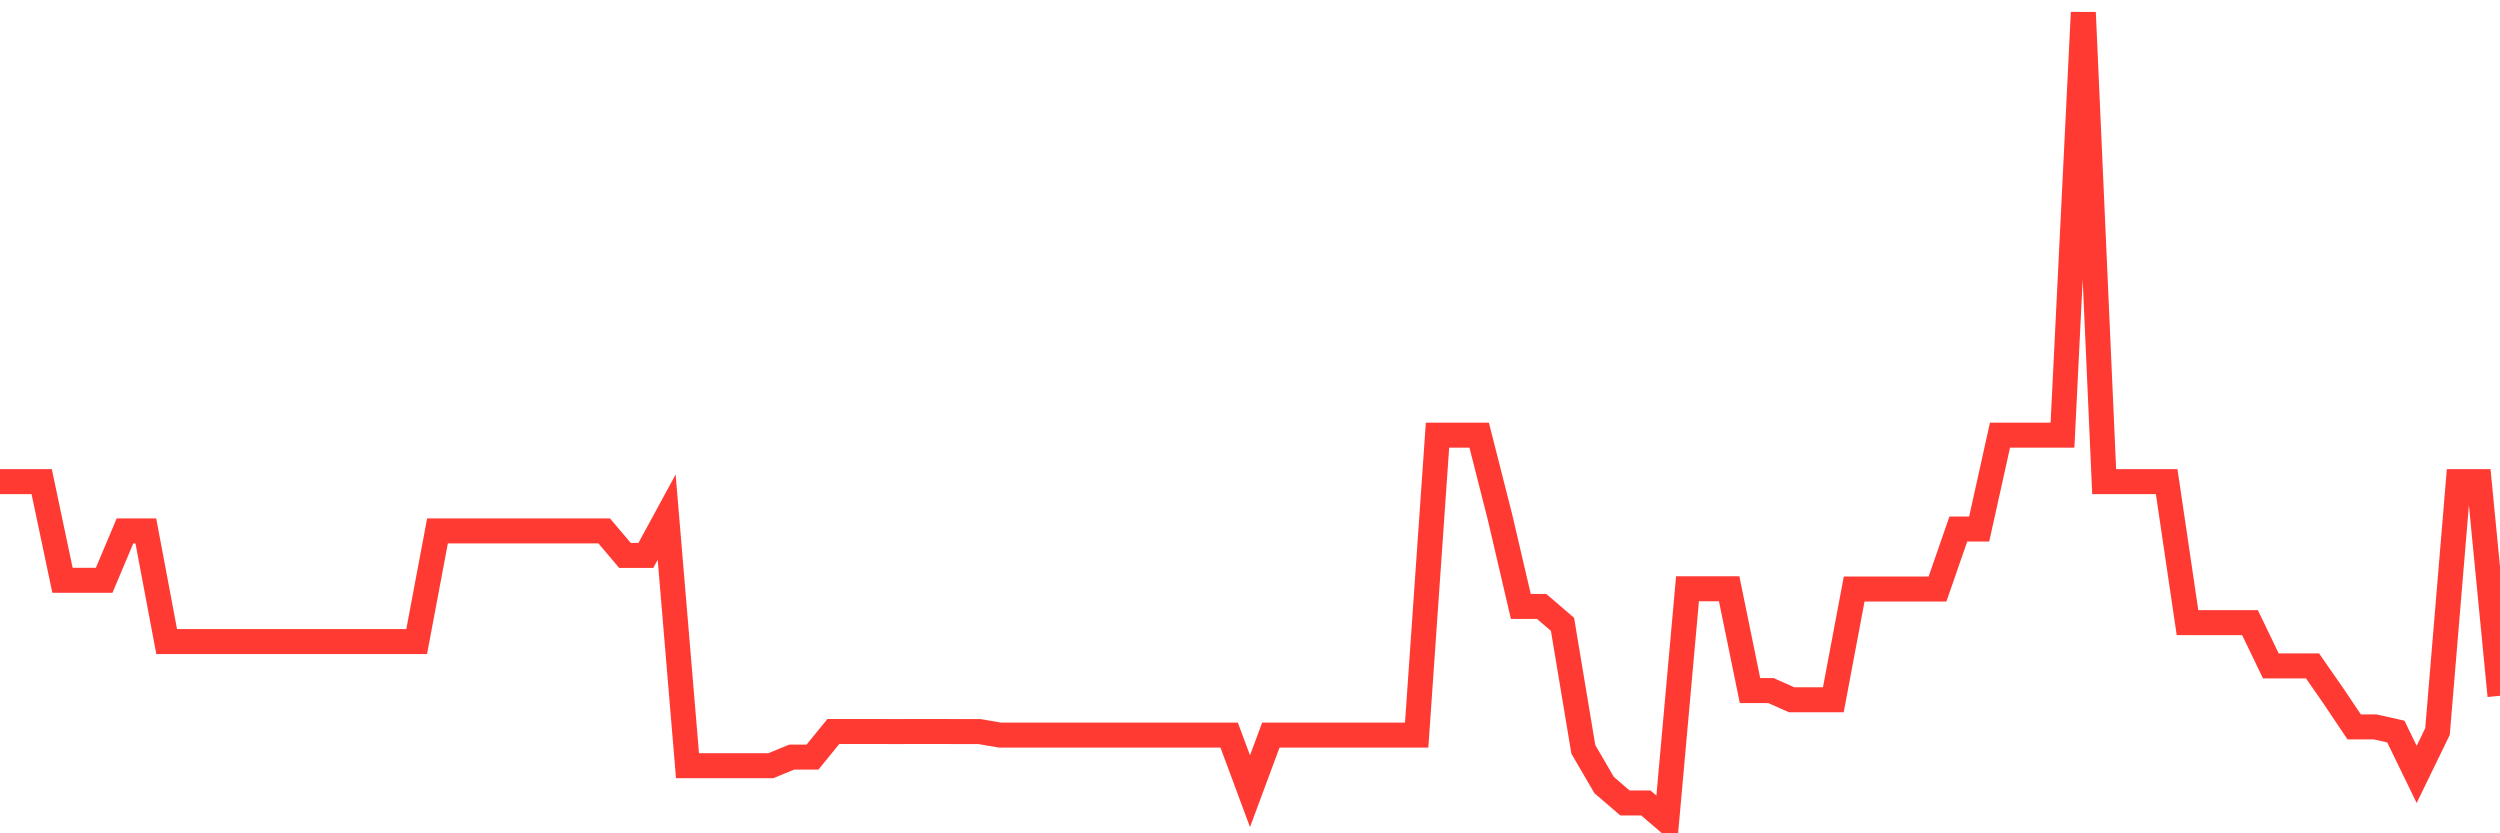 <svg
  xmlns="http://www.w3.org/2000/svg"
  xmlns:xlink="http://www.w3.org/1999/xlink"
  width="120"
  height="40"
  viewBox="0 0 120 40"
  preserveAspectRatio="none"
>
  <polyline
    points="0,23.117 1,23.117 2,23.117 3,27.855 4,27.855 5,27.855 6,25.482 7,25.482 8,30.796 9,30.796 10,30.796 11,30.796 12,30.796 13,30.796 14,30.796 15,30.796 16,30.796 17,30.796 18,30.796 19,30.796 20,30.796 21,25.482 22,25.482 23,25.482 24,25.482 25,25.482 26,25.482 27,25.482 28,25.482 29,25.482 30,26.662 31,26.662 32,24.823 33,36.754 34,36.754 35,36.754 36,36.754 37,36.754 38,36.341 39,36.341 40,35.113 41,35.113 42,35.113 43,35.114 44,35.113 45,35.113 46,35.114 47,35.114 48,35.284 49,35.284 50,35.286 51,35.286 52,35.286 53,35.286 54,35.286 55,35.286 56,35.286 57,35.286 58,35.286 59,35.286 60,37.977 61,35.286 62,35.286 63,35.286 64,35.286 65,35.286 66,35.286 67,35.286 68,35.286 69,20.887 70,20.887 71,20.887 72,24.823 73,29.11 74,29.11 75,29.968 76,35.97 77,37.685 78,38.543 79,38.543 80,39.4 81,28.262 82,28.262 83,28.262 84,33.146 85,33.146 86,33.59 87,33.59 88,33.59 89,28.274 90,28.274 91,28.274 92,28.274 93,28.274 94,25.394 95,25.394 96,20.887 97,20.887 98,20.887 99,20.887 100,0.6 101,23.117 102,23.117 103,23.117 104,23.117 105,29.886 106,29.886 107,29.886 108,29.886 109,31.962 110,31.962 111,31.962 112,33.4 113,34.891 114,34.891 115,35.114 116,37.172 117,35.114 118,23.117 119,23.117 120,33.398"
    fill="none"
    stroke="#ff3a33"
    stroke-width="1.2"
  >
  </polyline>
</svg>
